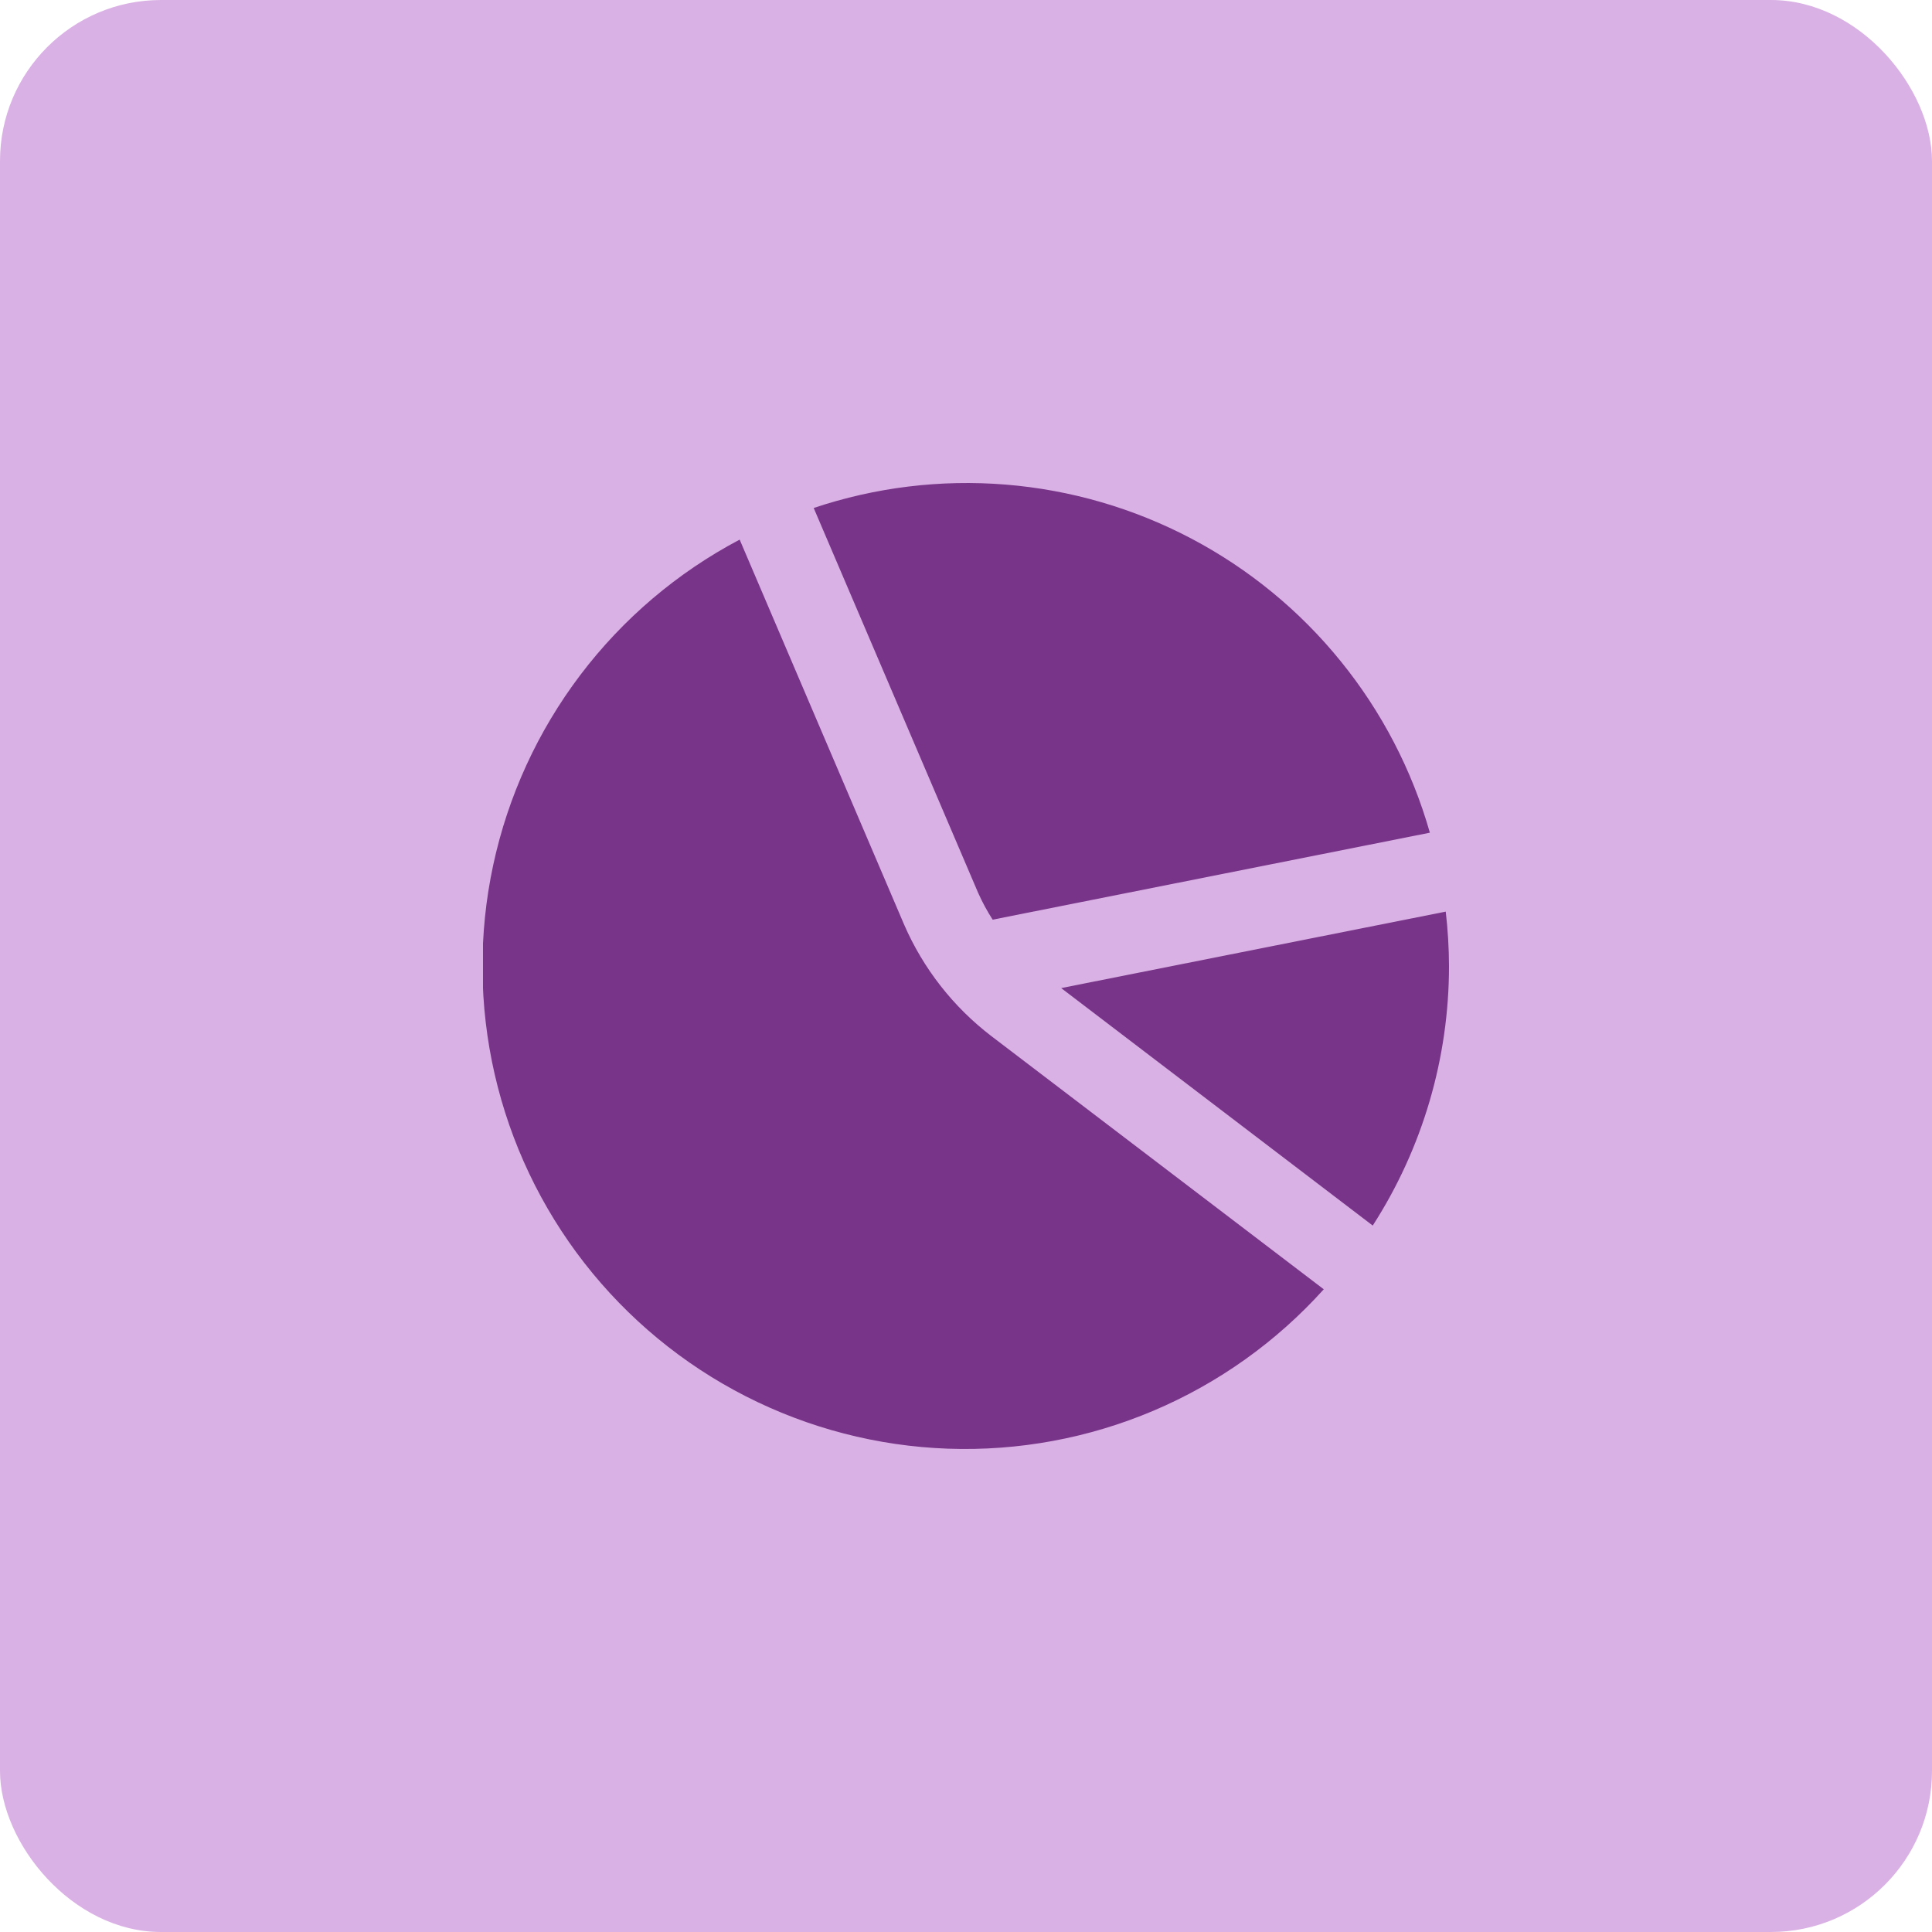 <svg width="60" height="60" viewBox="0 0 60 60" fill="none" xmlns="http://www.w3.org/2000/svg">
<rect width="60" height="60" rx="5" fill="#DAB1E4"/>
<g clip-path="url(#clip0_3717_46)">
<path d="M30.375 27.723C30.504 28.013 30.656 28.294 30.828 28.561L44.406 25.86C43.852 23.915 42.91 22.103 41.636 20.533C40.363 18.962 38.784 17.667 36.995 16.724C35.206 15.782 33.245 15.212 31.229 15.049C29.214 14.886 27.186 15.133 25.27 15.776L30.375 27.723Z" fill="#783489"/>
<path d="M30.789 32.178C29.605 31.272 28.671 30.079 28.077 28.711L22.971 16.758C21.034 17.781 19.345 19.216 18.023 20.962C16.701 22.708 15.777 24.723 15.317 26.865C14.857 29.006 14.873 31.223 15.362 33.358C15.851 35.493 16.802 37.495 18.148 39.223C19.495 40.951 21.203 42.363 23.154 43.359C25.105 44.355 27.25 44.912 29.439 44.99C31.628 45.068 33.808 44.665 35.824 43.81C37.841 42.955 39.645 41.668 41.111 40.04L30.789 32.178Z" fill="#783489"/>
<path d="M32.956 30.686L42.632 38.061C44.179 35.657 45.001 32.859 45 30C44.998 29.436 44.964 28.872 44.899 28.311L32.956 30.686Z" fill="#783489"/>
</g>
<defs>
<clipPath id="clip0_3717_46">
<rect width="30" height="30" fill="white" transform="translate(15 15)"/>
</clipPath>
</defs>
</svg>
